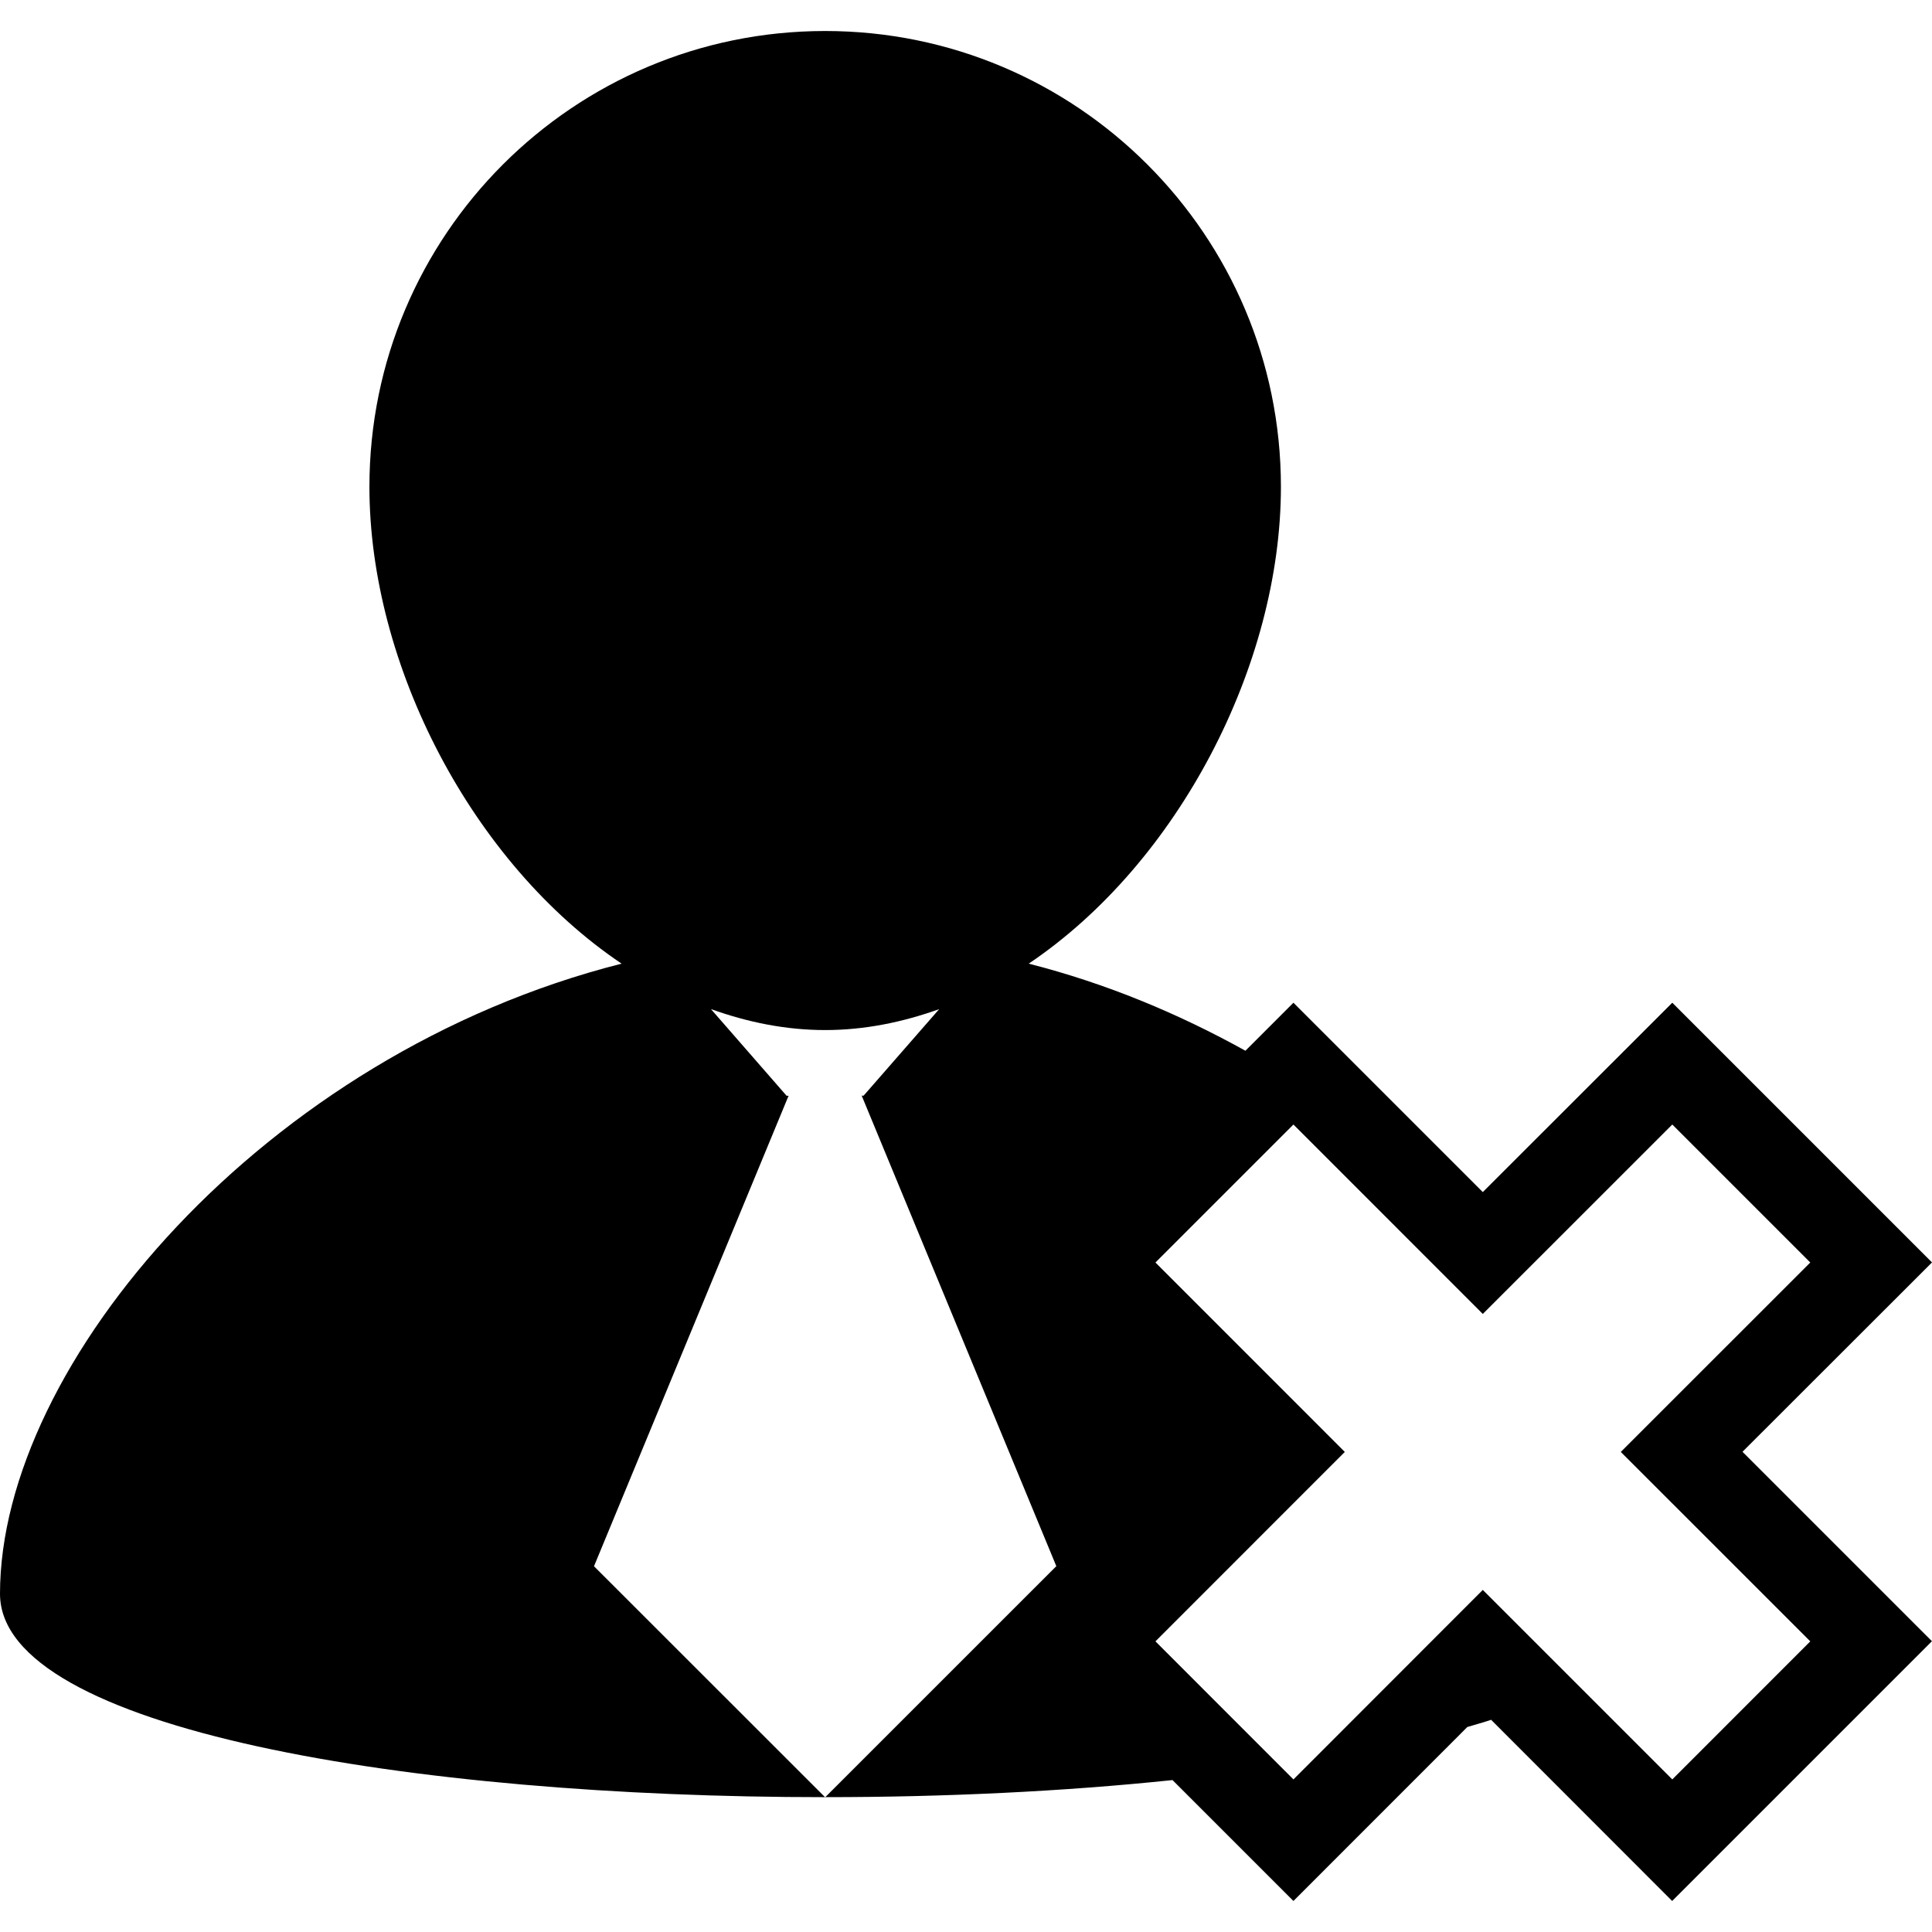 <?xml version="1.0" encoding="iso-8859-1"?>
<!-- Uploaded to: SVG Repo, www.svgrepo.com, Generator: SVG Repo Mixer Tools -->
<!DOCTYPE svg PUBLIC "-//W3C//DTD SVG 1.1//EN" "http://www.w3.org/Graphics/SVG/1.1/DTD/svg11.dtd">
<svg fill="#000000" version="1.1" id="Capa_1" xmlns="http://www.w3.org/2000/svg" xmlns:xlink="http://www.w3.org/1999/xlink" 
	 width="800px" height="800px" viewBox="0 0 174.941 174.94"
	 xml:space="preserve">
<g>
	<g>
		<polygon points="74.711,162.757 74.729,162.731 74.699,162.731 		"/>
		<path d="M174.941,114.312l-23.516-23.517l-17.159,17.146l-17.147-17.146l-4.348,4.348c-6.053-3.361-12.629-6.107-19.622-7.886
			c13.521-9.097,22.837-27.023,22.837-43.181c0-22.789-18.486-41.269-41.269-41.269c-22.786,0-41.266,18.474-41.266,41.269
			c0,16.158,9.311,34.084,22.834,43.181C23.949,95.446,0,123.518,0,144.318c0,12.294,37.348,18.426,74.705,18.413l-20.919-20.91
			l17.619-42.6h-0.18l-6.847-7.849c3.307,1.188,6.759,1.899,10.339,1.899c3.571,0,7.021-0.712,10.324-1.894l-6.844,7.837h-0.17
			l17.622,42.6l-20.919,20.916c10.781,0,21.562-0.511,31.441-1.546l10.948,10.948l15.747-15.753c0.725-0.22,1.467-0.42,2.155-0.651
			l16.392,16.404l23.522-23.522l-17.153-17.153L174.941,114.312z M163.92,148.623l-12.495,12.501l-17.159-17.159l-17.147,17.159
			l-12.495-12.501l17.147-17.153l-17.147-17.152l12.495-12.495l17.147,17.153l17.159-17.153l12.495,12.495l-17.159,17.152
			L163.92,148.623z"/>
	</g>
</g>
</svg>